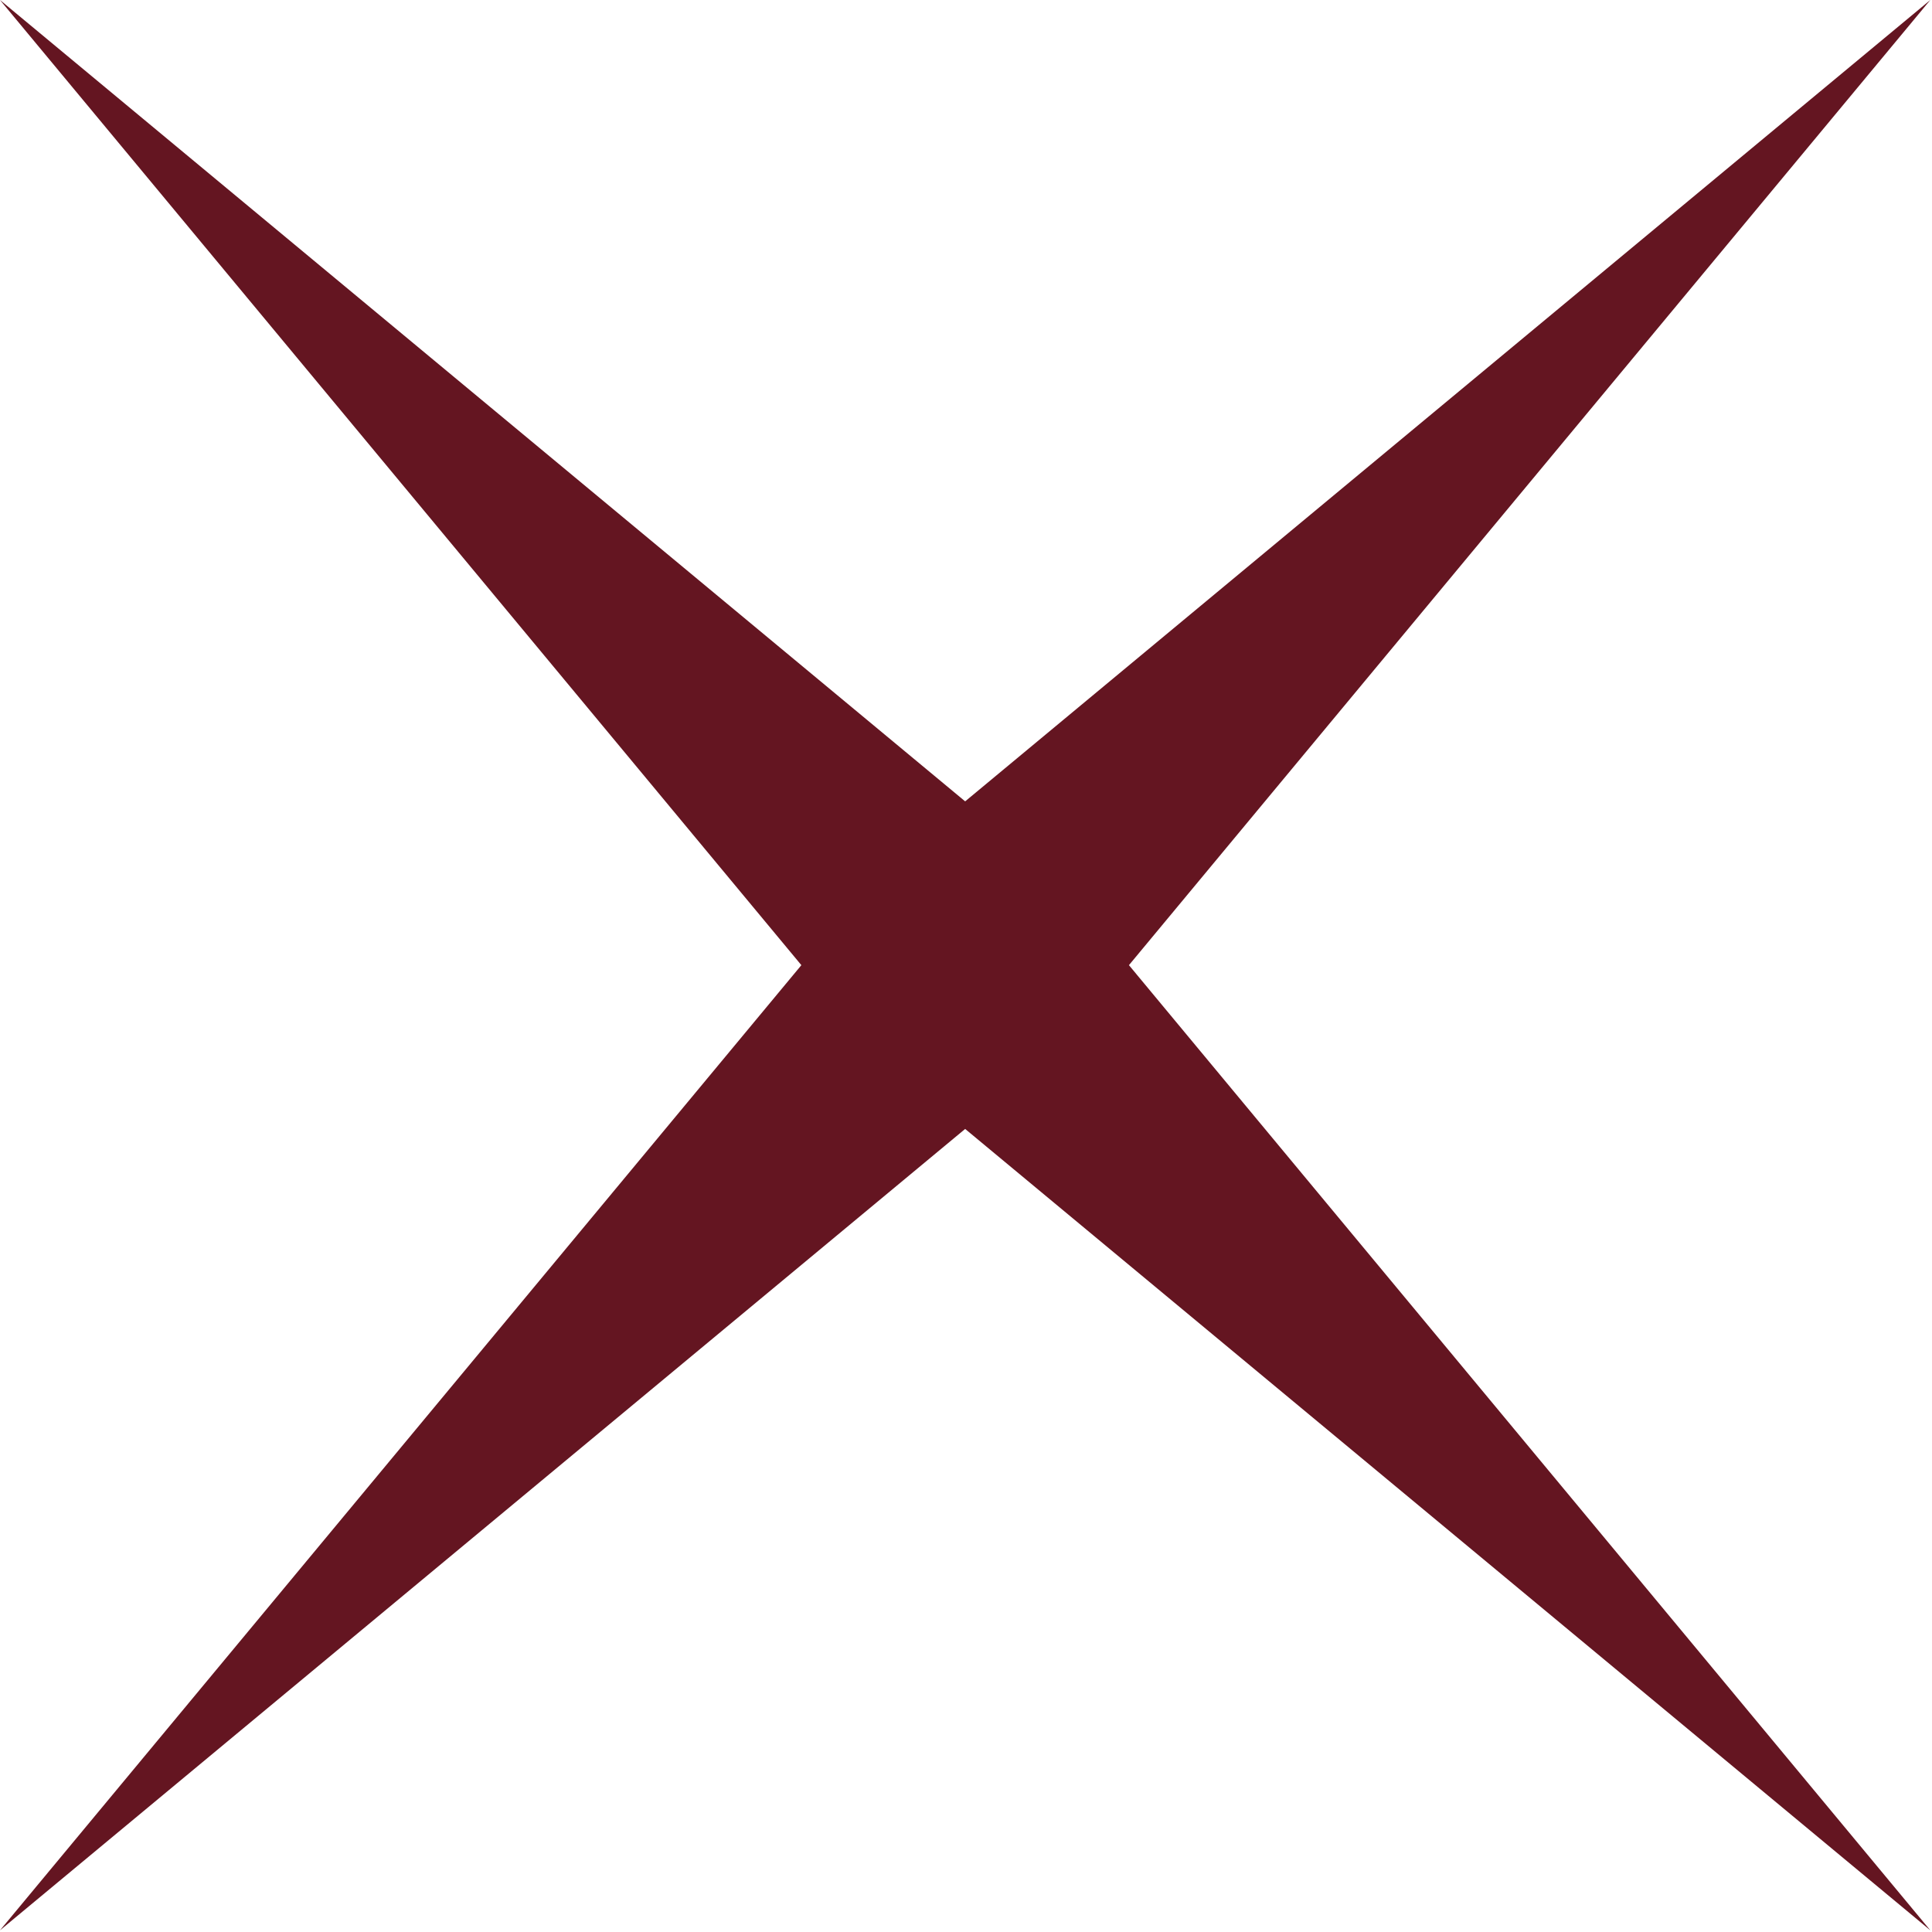 <?xml version="1.0" encoding="UTF-8"?> <svg xmlns="http://www.w3.org/2000/svg" width="315" height="315" viewBox="0 0 315 315" fill="none"><path d="M314.723 -0L184.067 157.362L314.723 314.723L157.362 184.067L9.71098e-06 314.723L130.657 157.362L9.71098e-06 -0L157.362 130.656L314.723 -0Z" fill="#641521"></path></svg> 